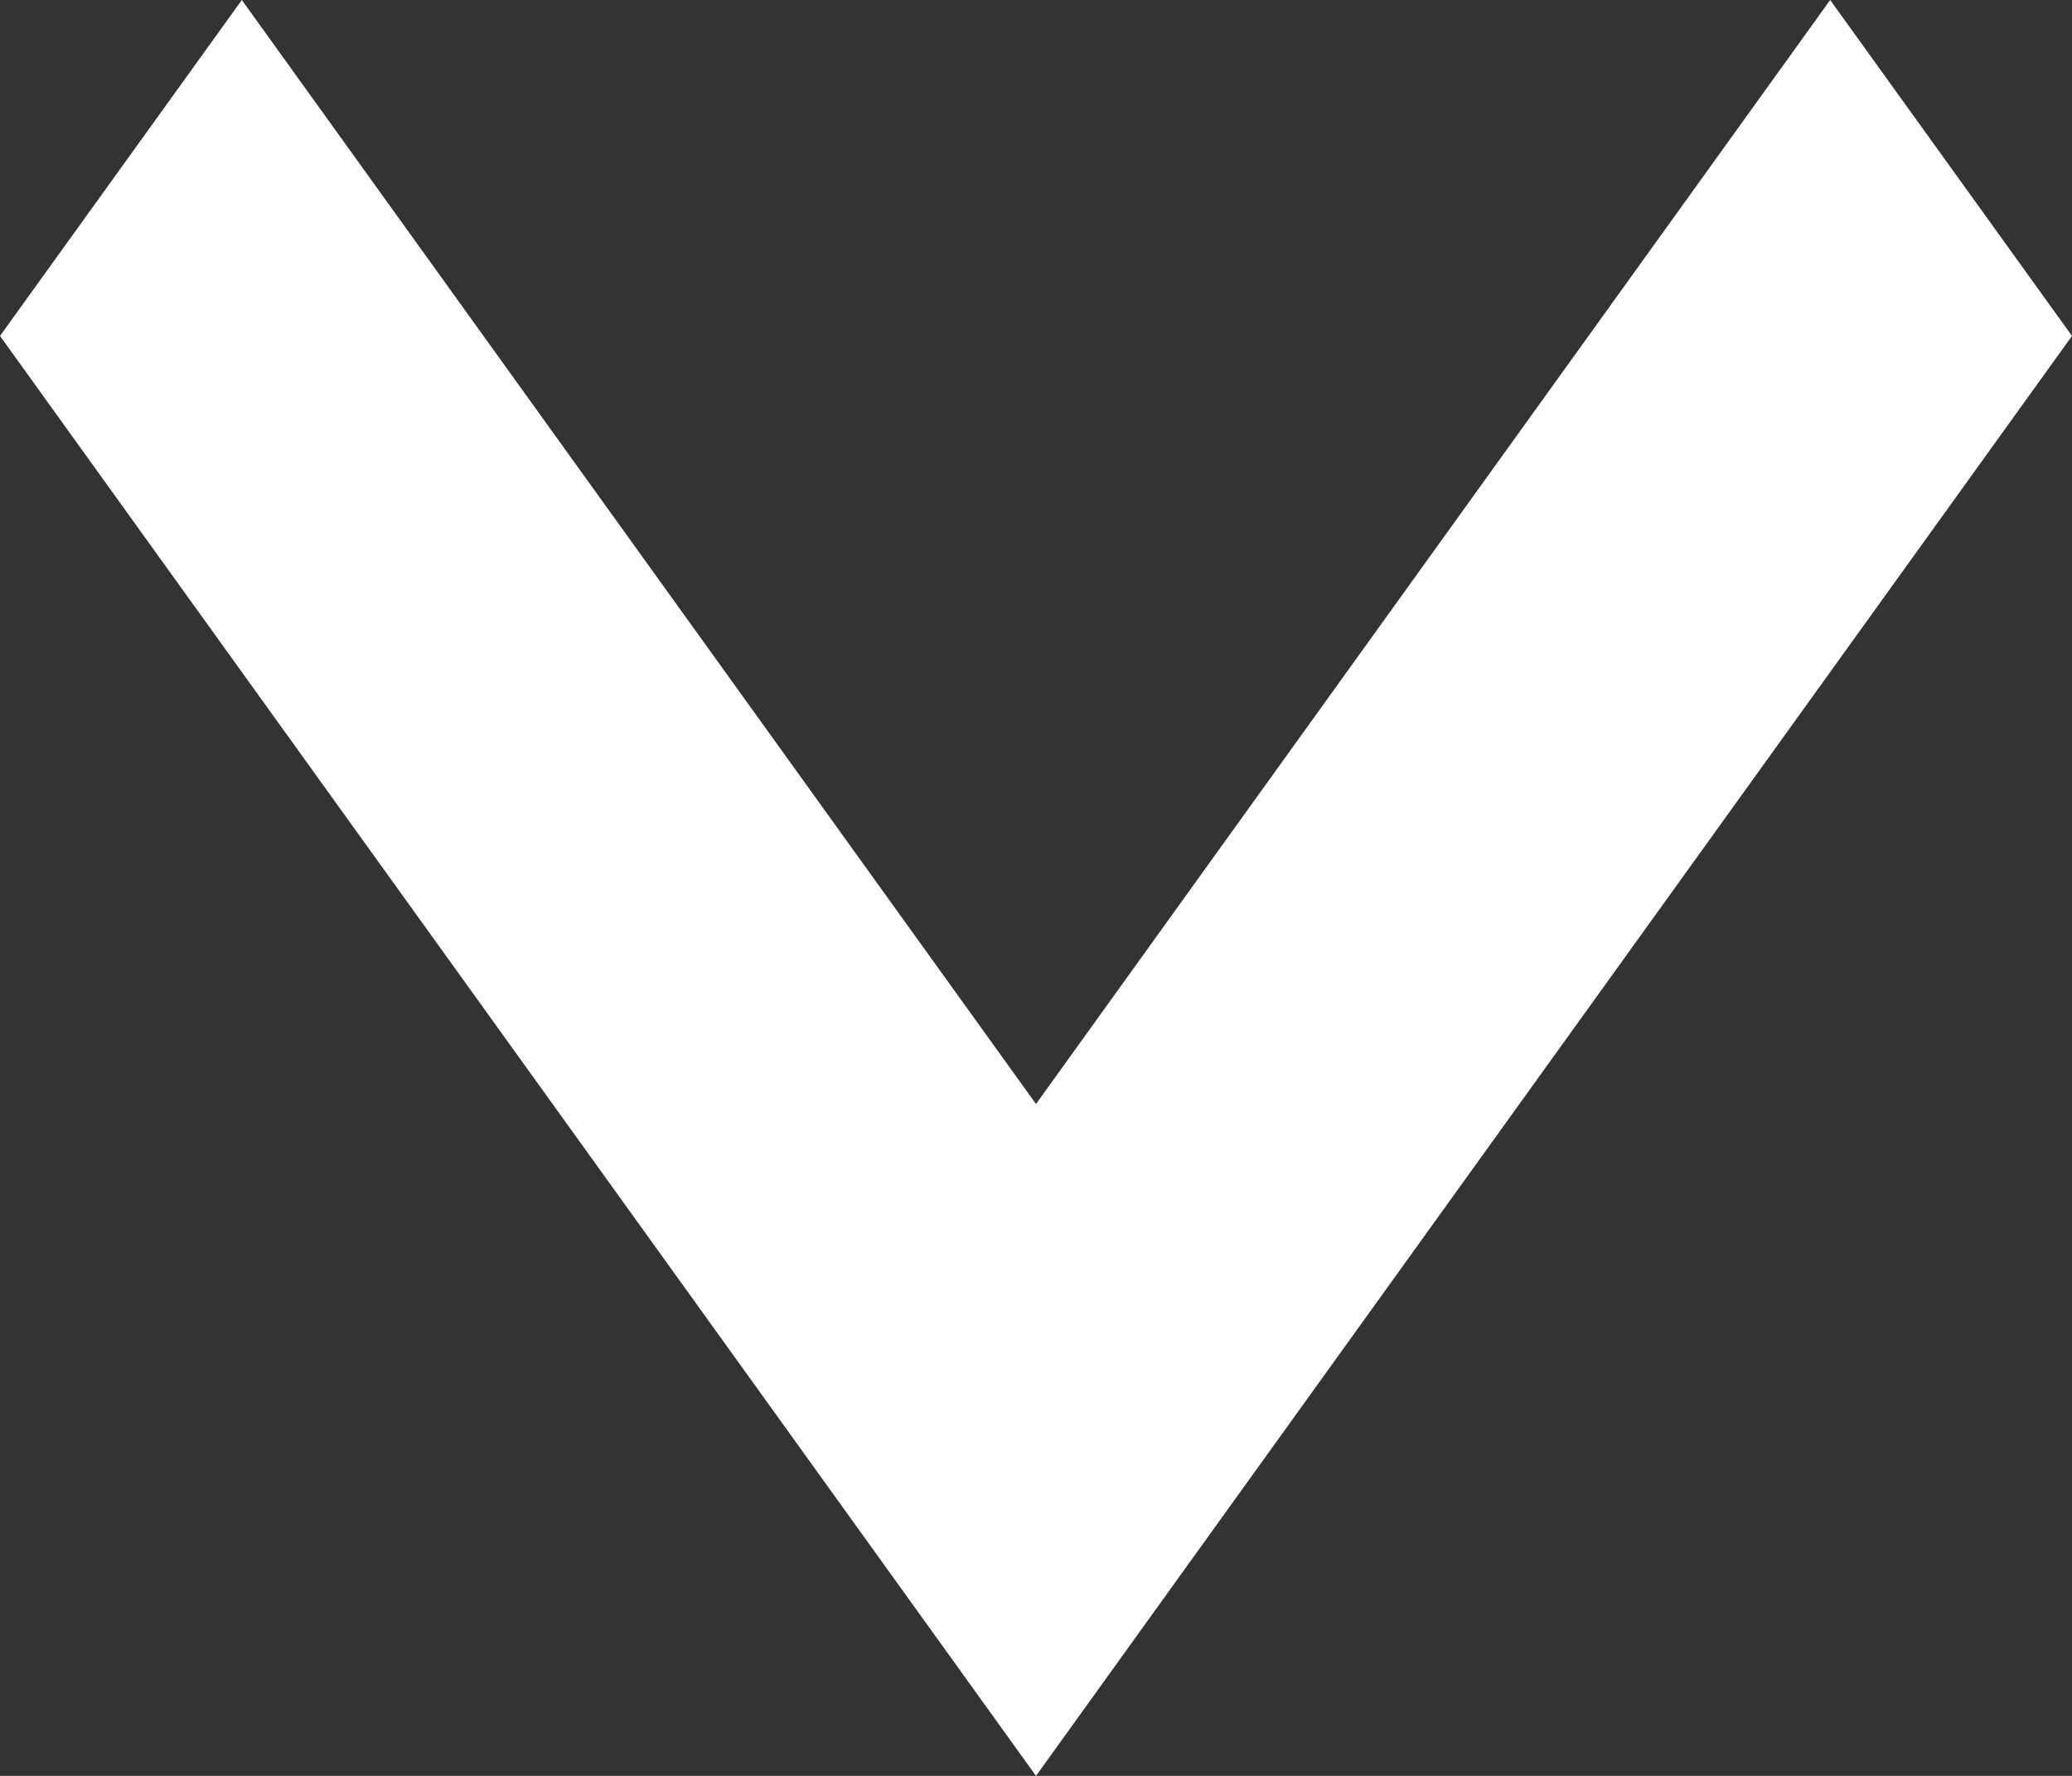 <svg width="7" height="6" viewBox="0 0 7 6" fill="none" xmlns="http://www.w3.org/2000/svg">
<rect x="0" y="0" width="7" height="6" fill="#333333" stroke="none"/>
<path d="M3.5 3.73L6.183 -3.56976e-08L7 1.135L3.5 6L-0 1.135L0.817 -2.70282e-07L3.5 3.73Z" fill="white"/>
</svg>
